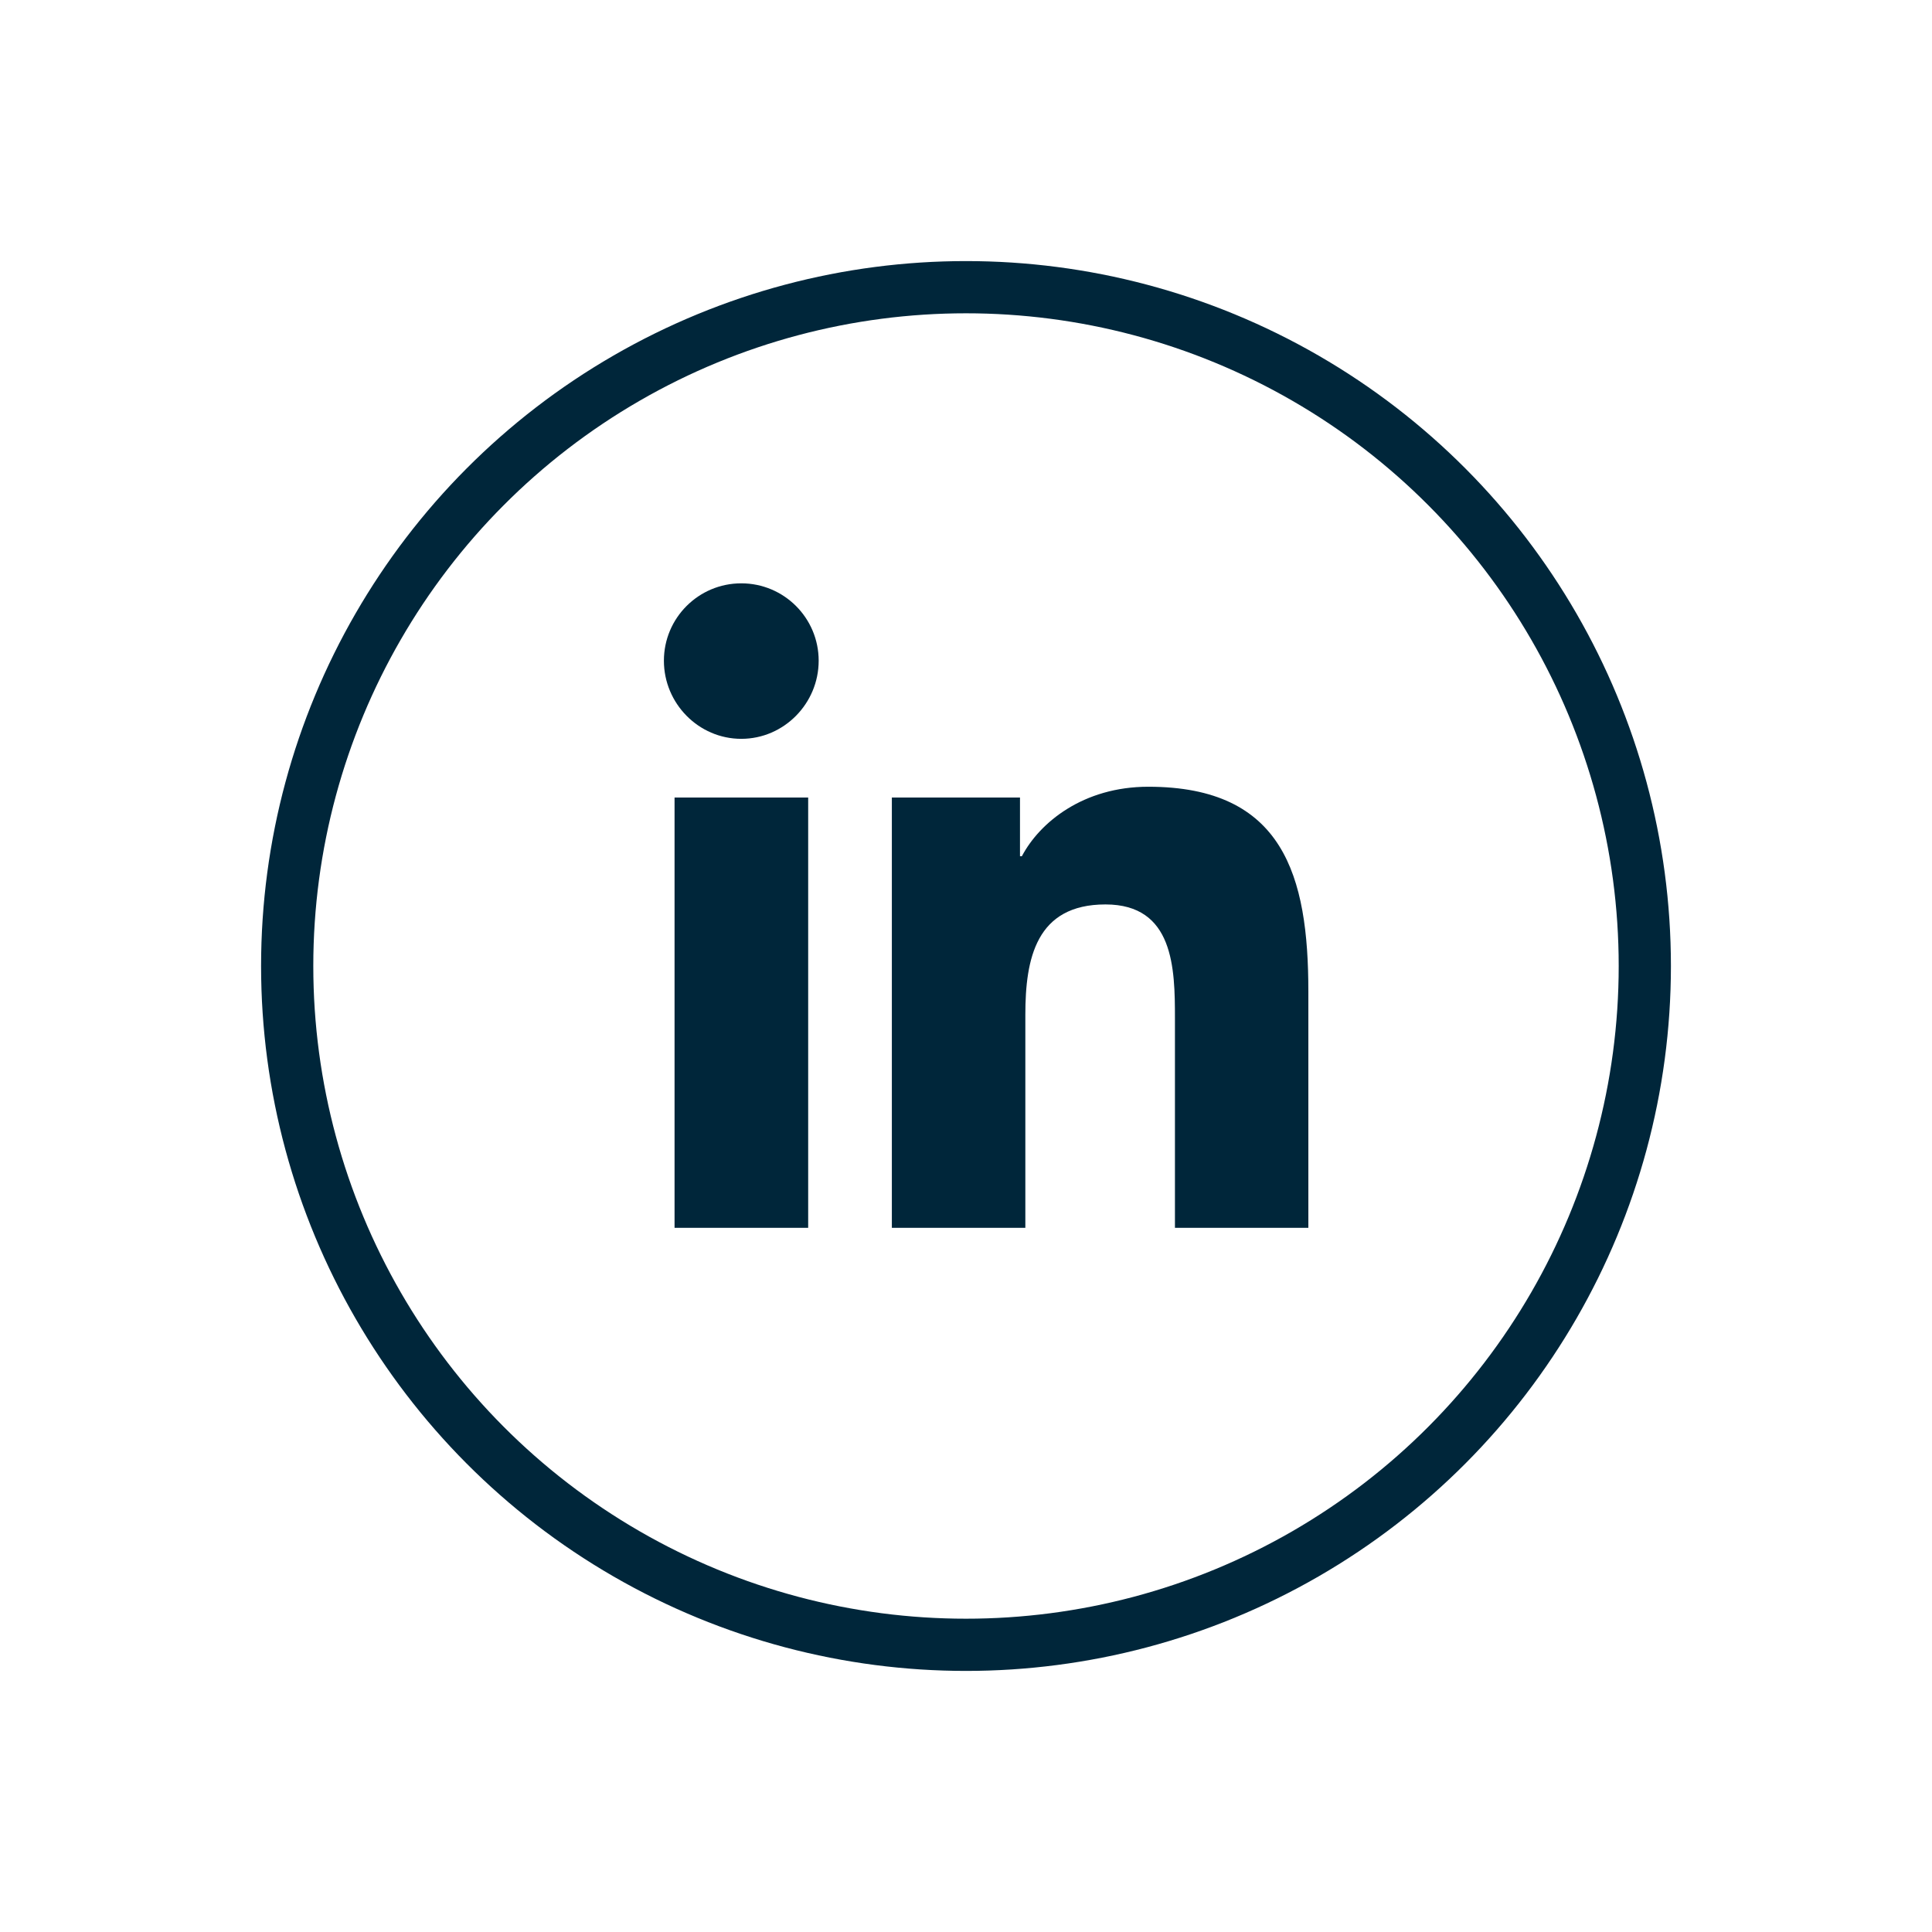 <svg width="74" height="74" viewBox="0 0 74 74" fill="none" xmlns="http://www.w3.org/2000/svg">
<circle cx="37" cy="37" r="26" stroke="#00263A" stroke-width="2"/>
<path d="M30.955 47.029H25.837V30.547H30.955V47.029ZM28.393 28.299C26.756 28.299 25.429 26.943 25.429 25.307C25.429 23.671 26.755 22.343 28.393 22.343C30.03 22.343 31.357 23.67 31.357 25.307C31.357 26.943 30.029 28.299 28.393 28.299ZM50.109 47.029H45.003V39.006C45.003 37.093 44.964 34.642 42.342 34.642C39.681 34.642 39.273 36.719 39.273 38.868V47.029H34.16V30.547H39.068V32.795H39.14C39.823 31.5 41.492 30.134 43.982 30.134C49.161 30.134 50.113 33.545 50.113 37.975V47.029H50.109Z" fill="#00263A"/>
</svg>
